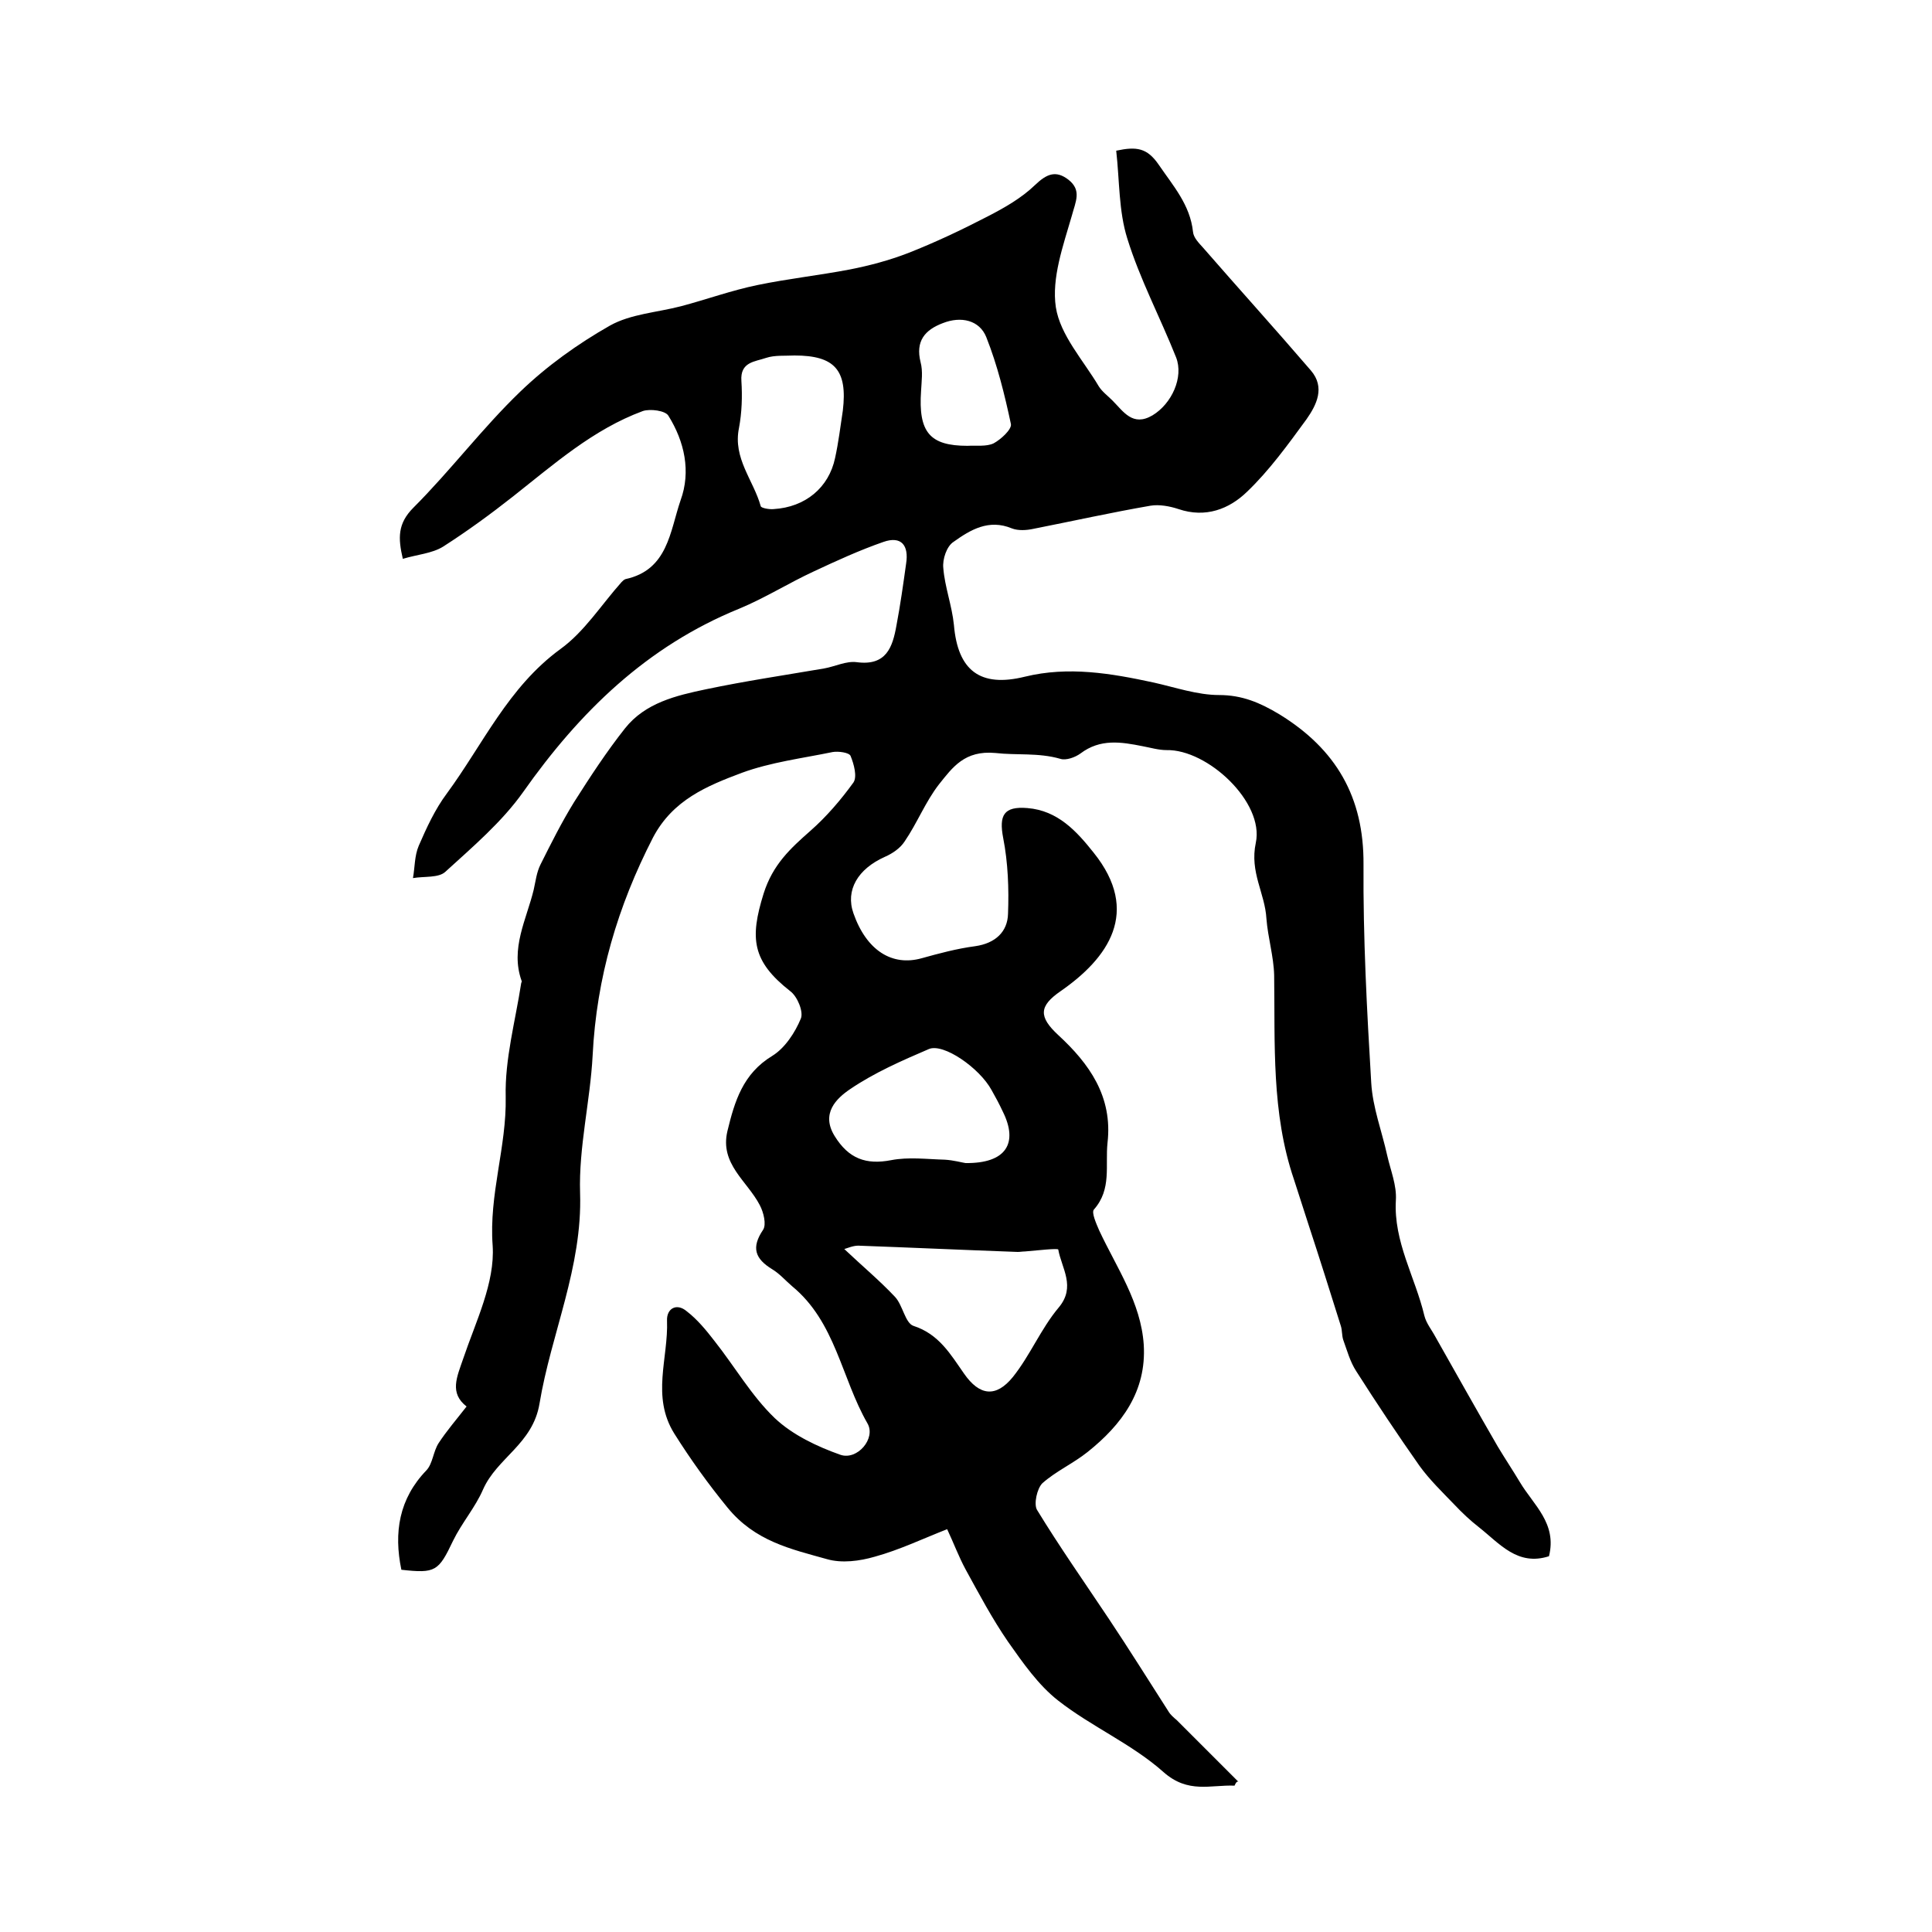 <?xml version="1.0" encoding="utf-8"?>
<!-- Generator: Adobe Illustrator 22.0.0, SVG Export Plug-In . SVG Version: 6.00 Build 0)  -->
<svg version="1.1" id="图层_1" xmlns="http://www.w3.org/2000/svg" xmlns:xlink="http://www.w3.org/1999/xlink" x="0px" y="0px"
	 viewBox="0 0 400 400" style="enable-background:new 0 0 400 400;" xml:space="preserve">
<style type="text/css">
	.st0{fill:#FFFFFF;}
</style>
<g>
	
	<path d="M255.6,369.7c-5-0.2-9.6,1.7-14.7-2.8c-6.5-5.8-14.9-9.4-21.8-14.8c-4.1-3.2-7.3-7.8-10.4-12.2c-3.3-4.8-6-9.9-8.8-15
		c-1.4-2.6-2.4-5.3-3.8-8.3c-5.1,2-9.9,4.3-15,5.7c-3.1,0.9-6.8,1.4-9.9,0.5c-7.5-2.1-14.9-3.7-20.6-10.7c-4-4.9-7.6-9.9-11-15.3
		c-4.8-7.7-1.2-15.6-1.5-23.4c-0.1-2.5,2-3.7,4.1-1.9c2.2,1.7,4,3.9,5.7,6.1c4.2,5.3,7.7,11.4,12.5,16c3.7,3.5,8.8,5.9,13.6,7.6
		c3.5,1.2,7.4-3.4,5.6-6.5c-5.4-9.4-6.6-21-15.6-28.4c-1.4-1.2-2.6-2.6-4.1-3.5c-3.6-2.2-4.4-4.5-1.9-8.2c0.7-1.1,0.1-3.6-0.7-5.1
		c-2.6-5-8.3-8.5-6.7-15.3c1.5-6.2,3.2-11.9,9.3-15.6c2.6-1.6,4.7-4.8,5.9-7.7c0.6-1.4-0.7-4.6-2.2-5.7c-7.9-6.2-8.4-10.9-5.5-20.2
		c1.9-6,5.5-9.3,9.7-13c3.3-2.9,6.3-6.4,8.9-10c0.8-1.2,0.1-3.8-0.6-5.5c-0.3-0.7-2.5-1-3.7-0.8c-6.3,1.3-12.8,2.1-18.8,4.3
		c-7.2,2.7-14.3,5.6-18.4,13.4c-7.3,14.2-11.7,29-12.5,45.1c-0.5,9.5-2.9,19-2.6,28.5c0.5,15.4-6,29.1-8.4,43.6
		c-1.4,8.4-8.8,11.2-11.7,17.8c-1.6,3.7-4.4,6.9-6.2,10.6c-3,6.3-3.6,6.8-10.7,6c-1.6-7.7-0.5-14.7,5.2-20.6
		c1.3-1.4,1.4-3.9,2.5-5.6c1.7-2.6,3.7-4.9,5.8-7.6c-3.6-2.8-2-6.1-0.7-9.9c2.6-7.7,6.6-15.7,6.1-23.4c-0.8-10.6,2.9-20.4,2.7-30.8
		c-0.2-7.8,2-15.7,3.2-23.5c0-0.2,0.2-0.3,0.1-0.5c-2.4-6.7,1-12.7,2.5-18.9c0.4-1.8,0.6-3.6,1.4-5.2c2.2-4.4,4.4-8.8,7-13
		c3.3-5.2,6.7-10.4,10.5-15.2c4.2-5.3,10.6-6.8,16.8-8.1c8.1-1.7,16.2-2.9,24.4-4.3c2.3-0.4,4.6-1.6,6.8-1.3
		c6.1,0.8,7.4-3.1,8.2-7.6c0.8-4.2,1.4-8.5,2-12.8c0.6-3.8-1-5.8-4.7-4.5c-4.9,1.7-9.7,3.9-14.4,6.1c-5.2,2.4-10.1,5.5-15.4,7.7
		c-19.2,7.8-33.1,21.4-44.8,38c-4.4,6.2-10.4,11.3-16.1,16.5c-1.4,1.3-4.4,0.9-6.7,1.3c0.4-2.2,0.3-4.6,1.2-6.7
		c1.6-3.7,3.4-7.6,5.8-10.8c7.5-10.2,12.7-22,23.5-29.9c5-3.6,8.5-9.2,12.7-13.9c0.2-0.2,0.5-0.5,0.8-0.6c8.8-1.9,9.2-9.9,11.4-16.3
		c2.2-6,0.8-12.2-2.5-17.5c-0.6-1.1-3.8-1.5-5.3-1c-10.3,3.8-18.4,11-26.9,17.7c-4.7,3.7-9.5,7.2-14.5,10.4
		c-2.3,1.4-5.3,1.6-8.3,2.5c-1-4.3-1.1-7.3,2.2-10.6c7.7-7.7,14.3-16.5,22.1-24c5.5-5.3,11.9-9.9,18.6-13.7c4.3-2.4,9.7-2.7,14.7-4
		c5.3-1.4,10.5-3.3,15.9-4.4c6.3-1.3,12.7-2,19-3.2c4.1-0.8,8.2-1.9,12.1-3.4c5.6-2.2,11.1-4.8,16.5-7.6c3.5-1.8,7-3.8,9.8-6.5
		c2.4-2.3,4.3-3.1,6.9-1.1c2.8,2.2,1.5,4.5,0.7,7.5c-1.8,6.2-4.2,12.9-3.3,18.9c0.9,5.8,5.7,11,8.9,16.4c0.7,1.1,1.8,1.9,2.8,2.9
		c2.3,2.3,4.2,5.5,8.3,3.1c4-2.4,6.5-7.9,4.9-12c-3.3-8.3-7.5-16.2-10.1-24.6c-1.8-5.7-1.6-12-2.3-18.2c4.2-0.9,6.4-0.6,8.8,2.9
		c3,4.4,6.5,8.3,7.1,13.9c0.1,1.2,1.2,2.3,2.1,3.3c7.4,8.5,15,16.9,22.3,25.4c3,3.5,1.2,7.1-0.9,10.1c-3.8,5.2-7.7,10.6-12.3,15
		c-3.7,3.6-8.6,5.5-14.2,3.6c-1.8-0.6-4-1-5.8-0.7c-8.1,1.4-16.2,3.2-24.3,4.8c-1.4,0.3-3.1,0.4-4.4-0.1c-4.8-2-8.6,0.3-12.1,2.8
		c-1.4,0.9-2.3,3.6-2.1,5.4c0.3,3.9,1.8,7.8,2.2,11.8c0.8,9.4,5.4,13,14.7,10.7c9-2.2,17.8-0.7,26.6,1.2c4.5,1,9.1,2.6,13.6,2.6
		c4.8,0,8.5,1.6,12.5,4c11.7,7.2,17.5,17.1,17.4,31.1c-0.1,15.1,0.7,30.2,1.6,45.2c0.3,5.1,2.2,10,3.3,15c0.7,3.1,2,6.2,1.8,9.3
		c-0.5,8.6,4,15.9,5.9,23.9c0.4,1.6,1.5,2.9,2.3,4.4c4.3,7.6,8.5,15.1,12.9,22.7c1.5,2.5,3.1,4.9,4.6,7.4c2.8,4.7,7.7,8.5,6,15.3
		c-6.5,2.1-10.2-2.6-14.5-6c-1.8-1.4-3.5-3-5.1-4.7c-2.5-2.6-5.1-5.1-7.2-8c-4.5-6.4-8.9-13-13.1-19.6c-1.3-2-1.9-4.3-2.7-6.5
		c-0.3-0.9-0.2-2-0.5-2.9c-2.2-7-4.4-14-6.7-21c-1-3.1-2-6.2-3-9.3c-4.7-13.8-3.9-28.1-4.1-42.3c-0.1-3.9-1.3-7.8-1.6-11.7
		c-0.3-5.3-3.5-9.6-2.2-15.7c1.8-8.4-10-19.4-18.5-19.2c-1.6,0-3.3-0.5-4.9-0.8c-4.5-0.9-8.8-1.6-12.9,1.5c-1.1,0.8-3,1.5-4.2,1.1
		c-4.5-1.3-9.1-0.7-13.4-1.2c-6.4-0.6-8.9,3-11.7,6.5c-2.8,3.6-4.5,8-7.1,11.8c-0.9,1.4-2.5,2.5-4.1,3.2c-5.6,2.5-8.2,6.9-6.5,11.7
		c2.7,7.7,8,11,14.1,9.3c3.6-1,7.3-2,11.1-2.5c4.2-0.6,6.7-3,6.8-6.7c0.2-5.2,0-10.6-1-15.7c-0.9-4.7,0.1-6.6,5-6.2
		c6.3,0.5,10.2,4.8,13.7,9.2c9.9,12.3,3,21.9-6.8,28.7c-4.5,3.1-4.6,5.3-0.5,9.1c6.4,5.9,11.3,12.7,10.2,22.3
		c-0.5,4.7,0.9,9.6-2.8,13.8c-0.6,0.6,0.5,3,1.1,4.4c3.6,7.7,8.6,14.8,9.2,23.6c0.6,9.7-4.6,16.6-11.6,22.2c-3,2.4-6.6,4-9.4,6.5
		c-1.1,1.1-1.8,4.3-1.1,5.5c4.7,7.7,9.9,15.1,14.9,22.6c4.2,6.3,8.2,12.7,12.3,19.1c0.4,0.7,1.1,1.3,1.7,1.8
		c4.3,4.3,8.5,8.5,12.8,12.8C256.1,368.7,255.8,369.2,255.6,369.7z M174.8,258.6c3.7,3.5,7.3,6.5,10.5,9.9c1.6,1.7,2.1,5.4,3.8,6
		c5.3,1.7,7.7,5.9,10.5,9.9c3.2,4.6,6.6,5,10.1,0.7c3.6-4.5,5.8-10,9.5-14.4c3.6-4.3,0.6-8.1-0.1-12c-0.1-0.3-4.5,0.2-6.9,0.4
		c-0.5,0-1,0.1-1.5,0.1c-11-0.4-22-0.9-33-1.3C176.6,257.9,175.5,258.4,174.8,258.6z M199.9,240.8c8.4,0.1,11-4.1,7.7-10.7
		c-0.7-1.5-1.5-3-2.3-4.4c-2.5-4.6-10-9.8-13-8.5c-5.6,2.4-11.3,4.9-16.3,8.3c-2.8,1.9-6.1,5-3.2,9.7c2.9,4.7,6.5,6,11.7,5
		c3.6-0.7,7.4-0.2,11.1-0.1C197.4,240.2,199.2,240.7,199.9,240.8z M164.5,73.6c-2,0.1-4.1-0.1-5.9,0.5c-2.3,0.8-5.4,0.8-5.1,4.8
		c0.2,3.2,0.1,6.5-0.5,9.7c-1.3,6.3,3,10.8,4.5,16.2c0.1,0.4,1.8,0.7,2.7,0.6c6.5-0.4,11.4-4.4,12.7-10.6c0.7-3.2,1.1-6.5,1.6-9.8
		C175.5,76.6,172.8,73.6,164.5,73.6z M200.3,92.3c1.8-0.1,3.9,0.2,5.4-0.5c1.5-0.8,3.8-2.9,3.6-4c-1.3-6.1-2.8-12.2-5.1-18
		c-1.4-3.5-5.2-4.4-9-2.9c-3.7,1.4-5.7,3.7-4.6,8.1c0.5,1.9,0.2,3.9,0.1,5.9C190.1,89.5,192.5,92.3,200.3,92.3z"/>
	
	
	
	
</g>
</svg>
